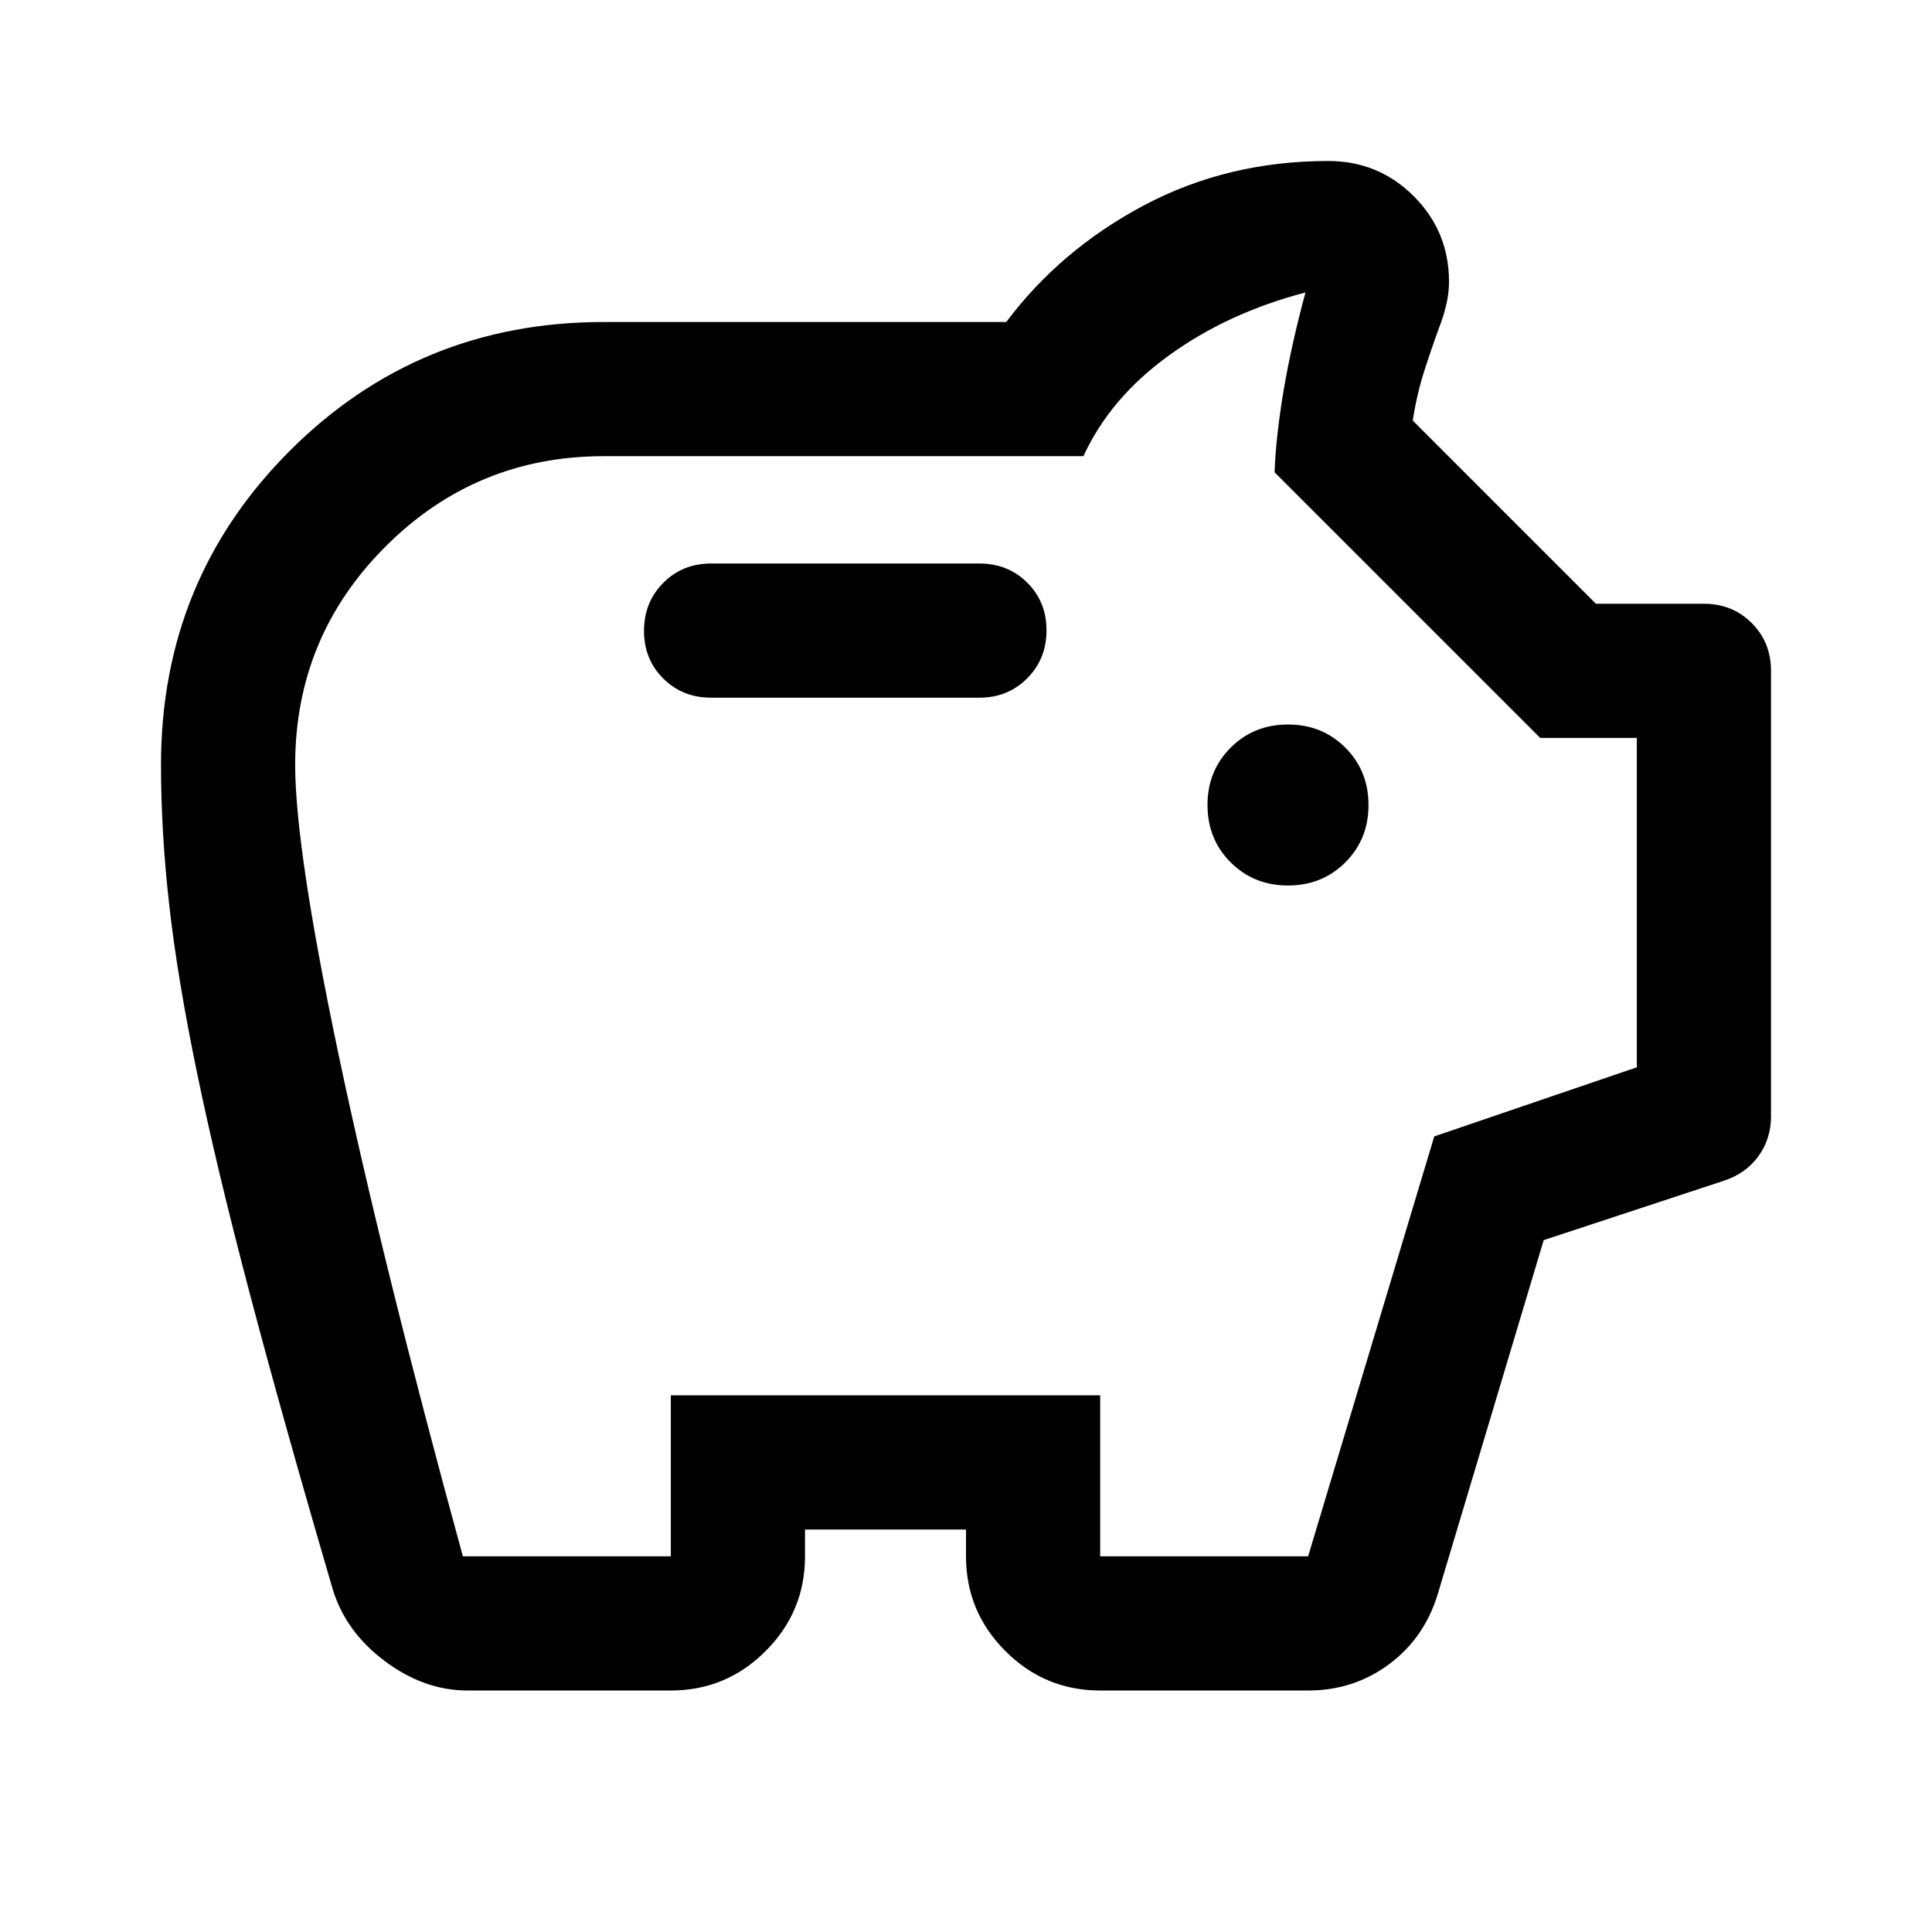 <svg width="60" height="60" viewBox="0 0 60 60" fill="none" xmlns="http://www.w3.org/2000/svg">
<mask id="mask0_79_435" style="mask-type:alpha" maskUnits="userSpaceOnUse" x="0" y="0" width="60" height="60">
<rect width="60" height="60" fill="#D9D9D9"/>
</mask>
<g mask="url(#mask0_79_435)">
<path d="M14.521 52.5C13.618 52.5 12.761 52.195 11.948 51.585C11.136 50.975 10.598 50.231 10.333 49.354C9.291 45.798 8.43 42.726 7.748 40.137C7.066 37.548 6.523 35.275 6.119 33.317C5.714 31.359 5.426 29.623 5.256 28.108C5.085 26.592 5 25.139 5 23.75C5 19.917 6.333 16.667 9 14C11.667 11.333 14.917 10 18.75 10H31.25C32.375 8.5 33.802 7.292 35.531 6.375C37.26 5.458 39.167 5 41.25 5C42.292 5 43.177 5.365 43.906 6.094C44.635 6.823 45 7.708 45 8.75C45 9 44.969 9.25 44.906 9.5C44.844 9.75 44.771 9.979 44.688 10.188C44.521 10.646 44.365 11.104 44.219 11.562C44.073 12.021 43.958 12.521 43.875 13.062L49.562 18.75H52.917C53.507 18.75 54.002 18.95 54.401 19.349C54.8 19.748 55 20.243 55 20.833V34.667C55 35.132 54.871 35.543 54.614 35.901C54.358 36.258 54 36.514 53.542 36.667L47.941 38.513L44.646 49.521C44.367 50.427 43.862 51.15 43.131 51.69C42.4 52.23 41.565 52.5 40.625 52.5H34.167C33.021 52.5 32.04 52.092 31.224 51.276C30.408 50.46 30 49.479 30 48.333V47.5H25V48.333C25 49.479 24.592 50.46 23.776 51.276C22.96 52.092 21.979 52.5 20.833 52.5H14.521ZM14.375 48.333H20.833V43.333H34.167V48.333H40.625L44.542 35.292L50.833 33.146V22.917H47.833L39.583 14.667C39.611 13.917 39.705 13.07 39.864 12.125C40.024 11.18 40.25 10.166 40.542 9.083C38.944 9.5 37.535 10.149 36.312 11.031C35.09 11.913 34.202 12.959 33.646 14.167H18.75C16.103 14.167 13.844 15.102 11.973 16.973C10.102 18.844 9.167 21.103 9.167 23.75C9.167 25.486 9.618 28.497 10.521 32.781C11.424 37.066 12.708 42.25 14.375 48.333ZM40 27.5C40.708 27.5 41.302 27.26 41.781 26.781C42.26 26.302 42.5 25.708 42.5 25C42.5 24.292 42.26 23.698 41.781 23.219C41.302 22.74 40.708 22.5 40 22.5C39.292 22.5 38.698 22.74 38.219 23.219C37.74 23.698 37.5 24.292 37.5 25C37.5 25.708 37.74 26.302 38.219 26.781C38.698 27.26 39.292 27.5 40 27.5ZM30.417 21.667C31.007 21.667 31.502 21.466 31.901 21.066C32.3 20.665 32.5 20.168 32.5 19.576C32.5 18.984 32.3 18.49 31.901 18.094C31.502 17.698 31.007 17.5 30.417 17.5H22.083C21.493 17.5 20.998 17.7 20.599 18.101C20.2 18.502 20 18.998 20 19.591C20 20.183 20.2 20.677 20.599 21.073C20.998 21.469 21.493 21.667 22.083 21.667H30.417Z" fill="black"/>
</g>
</svg>
